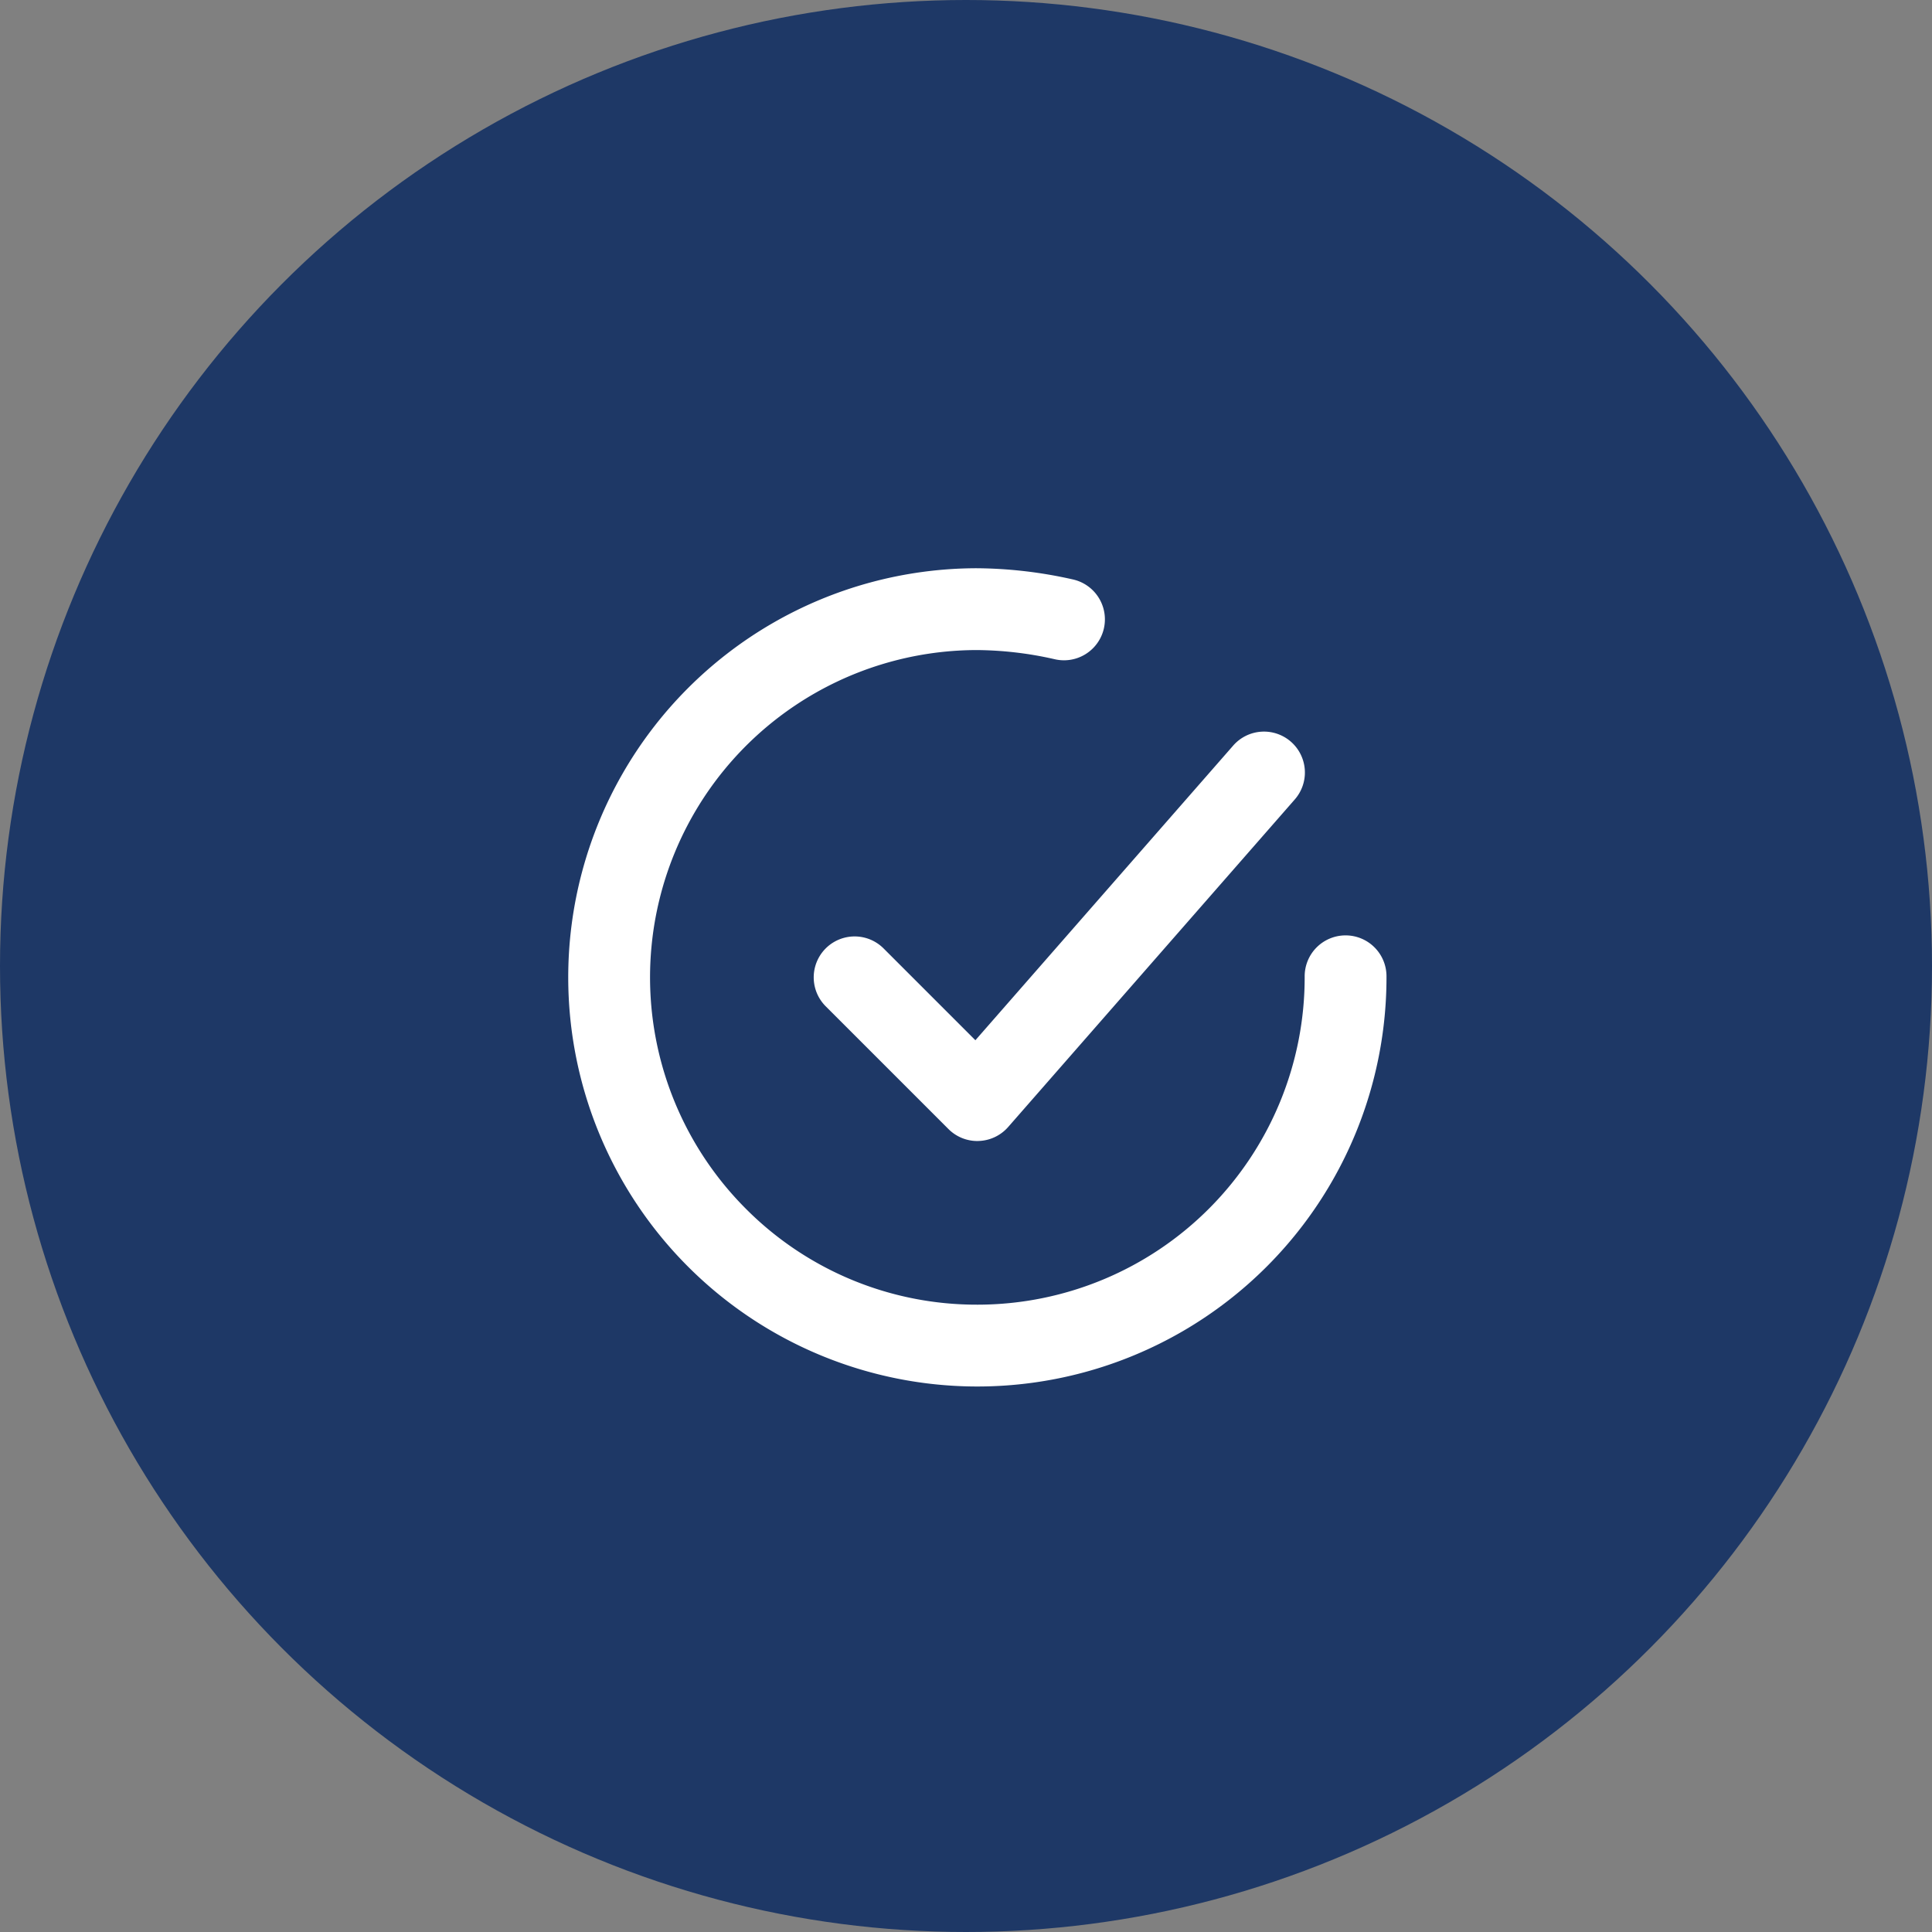 <svg xmlns="http://www.w3.org/2000/svg" xmlns:xlink="http://www.w3.org/1999/xlink" width="85" height="85" viewBox="0 0 85 85">
  <rect x="0" y="0" width="85" height="85" fill="#808080" stroke="none"/>
  <defs>
    <clipPath id="clip-path">
      <rect width="36" height="36" fill="none"/>
    </clipPath>
    <clipPath id="clip-path-2">
      <path id="_Icon_Сolor" data-name="🎨 Icon Сolor" d="M18,36A18,18,0,0,1,0,18.052,18,18,0,0,1,17.948,0a19.685,19.685,0,0,1,4.285.5A1.8,1.8,0,0,1,21.389,4a15.822,15.822,0,0,0-3.43-.4A14.4,14.4,0,0,0,7.846,28.211,14.31,14.31,0,0,0,18,32.4h.042A14.4,14.4,0,0,0,32.4,17.96,1.8,1.8,0,0,1,34.2,16.153h0A1.8,1.8,0,0,1,36,17.948,18,18,0,0,1,18.052,36Zm0-10.8a1.793,1.793,0,0,1-1.272-.527l-5.4-5.4a1.8,1.8,0,0,1,2.545-2.547l4.04,4.04L29.246,7.813a1.8,1.8,0,1,1,2.707,2.373l-12.6,14.4a1.8,1.8,0,0,1-1.294.612Z" transform="translate(0)" fill="#fff"/>
    </clipPath>
  </defs>
  <g id="Group_247" data-name="Group 247" transform="translate(-1123 -1058)">
    <circle id="Ellipse_198" data-name="Ellipse 198" cx="42.5" cy="42.5" r="42.5" transform="translate(1123 1058)" fill="#1e3866"/>
    <g id="checkmark-circle-2" transform="translate(1148 1083)" clip-path="url(#clip-path)">
      <path id="_Icon_Сolor-2" data-name="🎨 Icon Сolor" d="M18,36A18,18,0,0,1,0,18.052,18,18,0,0,1,17.948,0a19.685,19.685,0,0,1,4.285.5A1.8,1.8,0,0,1,21.389,4a15.822,15.822,0,0,0-3.43-.4A14.4,14.4,0,0,0,7.846,28.211,14.31,14.31,0,0,0,18,32.4h.042A14.4,14.4,0,0,0,32.4,17.96,1.8,1.8,0,0,1,34.2,16.153h0A1.8,1.8,0,0,1,36,17.948,18,18,0,0,1,18.052,36Zm0-10.8a1.793,1.793,0,0,1-1.272-.527l-5.4-5.4a1.8,1.8,0,0,1,2.545-2.547l4.04,4.04L29.246,7.813a1.8,1.8,0,1,1,2.707,2.373l-12.6,14.4a1.8,1.8,0,0,1-1.294.612Z" transform="translate(0)" fill="#fff"/>
    </g>
  </g>
</svg>
